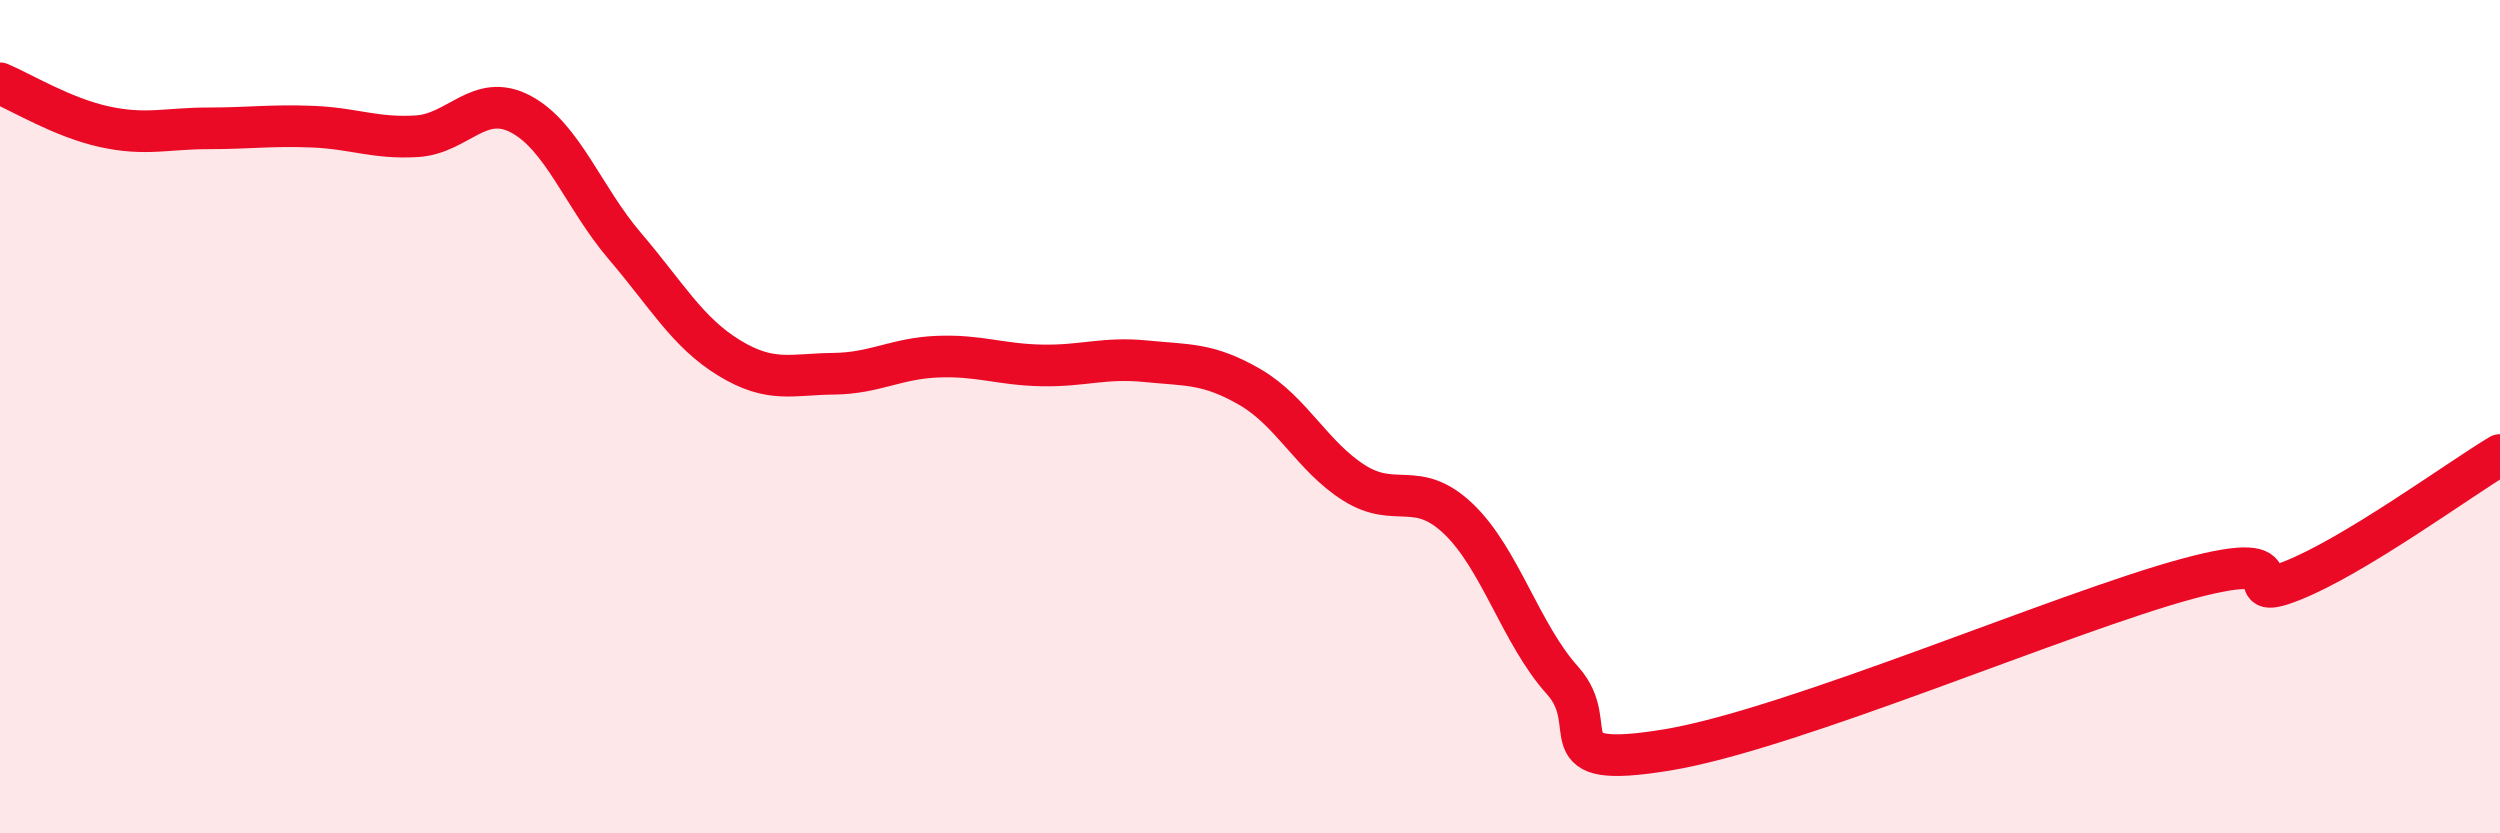 
    <svg width="60" height="20" viewBox="0 0 60 20" xmlns="http://www.w3.org/2000/svg">
      <path
        d="M 0,2 C 0.5,2.21 1.5,2.82 2.5,3.04 C 3.5,3.26 4,3.08 5,3.08 C 6,3.08 6.5,3 7.5,3.04 C 8.5,3.08 9,3.33 10,3.27 C 11,3.21 11.5,2.21 12.5,2.74 C 13.5,3.27 14,4.74 15,5.91 C 16,7.08 16.5,7.98 17.5,8.59 C 18.5,9.2 19,8.98 20,8.97 C 21,8.96 21.5,8.6 22.5,8.56 C 23.5,8.52 24,8.75 25,8.77 C 26,8.79 26.5,8.57 27.5,8.67 C 28.5,8.77 29,8.71 30,9.29 C 31,9.87 31.5,10.96 32.5,11.59 C 33.5,12.22 34,11.5 35,12.45 C 36,13.4 36.5,15.22 37.5,16.33 C 38.5,17.44 37,18.49 40,18 C 43,17.51 49.5,14.7 52.5,13.89 C 55.5,13.08 53.5,14.53 55,13.94 C 56.5,13.35 59,11.52 60,10.92L60 20L0 20Z"
        fill="#EB0A25"
        opacity="0.1"
        stroke-linecap="round"
        stroke-linejoin="round"
      />
      <path
        d="M 0,2 C 0.5,2.21 1.5,2.82 2.5,3.04 C 3.5,3.26 4,3.08 5,3.08 C 6,3.08 6.5,3 7.5,3.04 C 8.5,3.08 9,3.33 10,3.27 C 11,3.21 11.5,2.21 12.5,2.74 C 13.5,3.27 14,4.74 15,5.91 C 16,7.08 16.5,7.98 17.5,8.59 C 18.5,9.2 19,8.98 20,8.97 C 21,8.96 21.5,8.6 22.5,8.56 C 23.5,8.52 24,8.75 25,8.77 C 26,8.79 26.5,8.57 27.5,8.67 C 28.5,8.77 29,8.71 30,9.29 C 31,9.87 31.5,10.96 32.5,11.59 C 33.5,12.22 34,11.5 35,12.45 C 36,13.4 36.5,15.22 37.5,16.33 C 38.5,17.44 37,18.49 40,18 C 43,17.51 49.5,14.7 52.5,13.89 C 55.5,13.08 53.5,14.53 55,13.94 C 56.5,13.35 59,11.52 60,10.92"
        stroke="#EB0A25"
        stroke-width="1"
        fill="none"
        stroke-linecap="round"
        stroke-linejoin="round"
      />
    </svg>
  